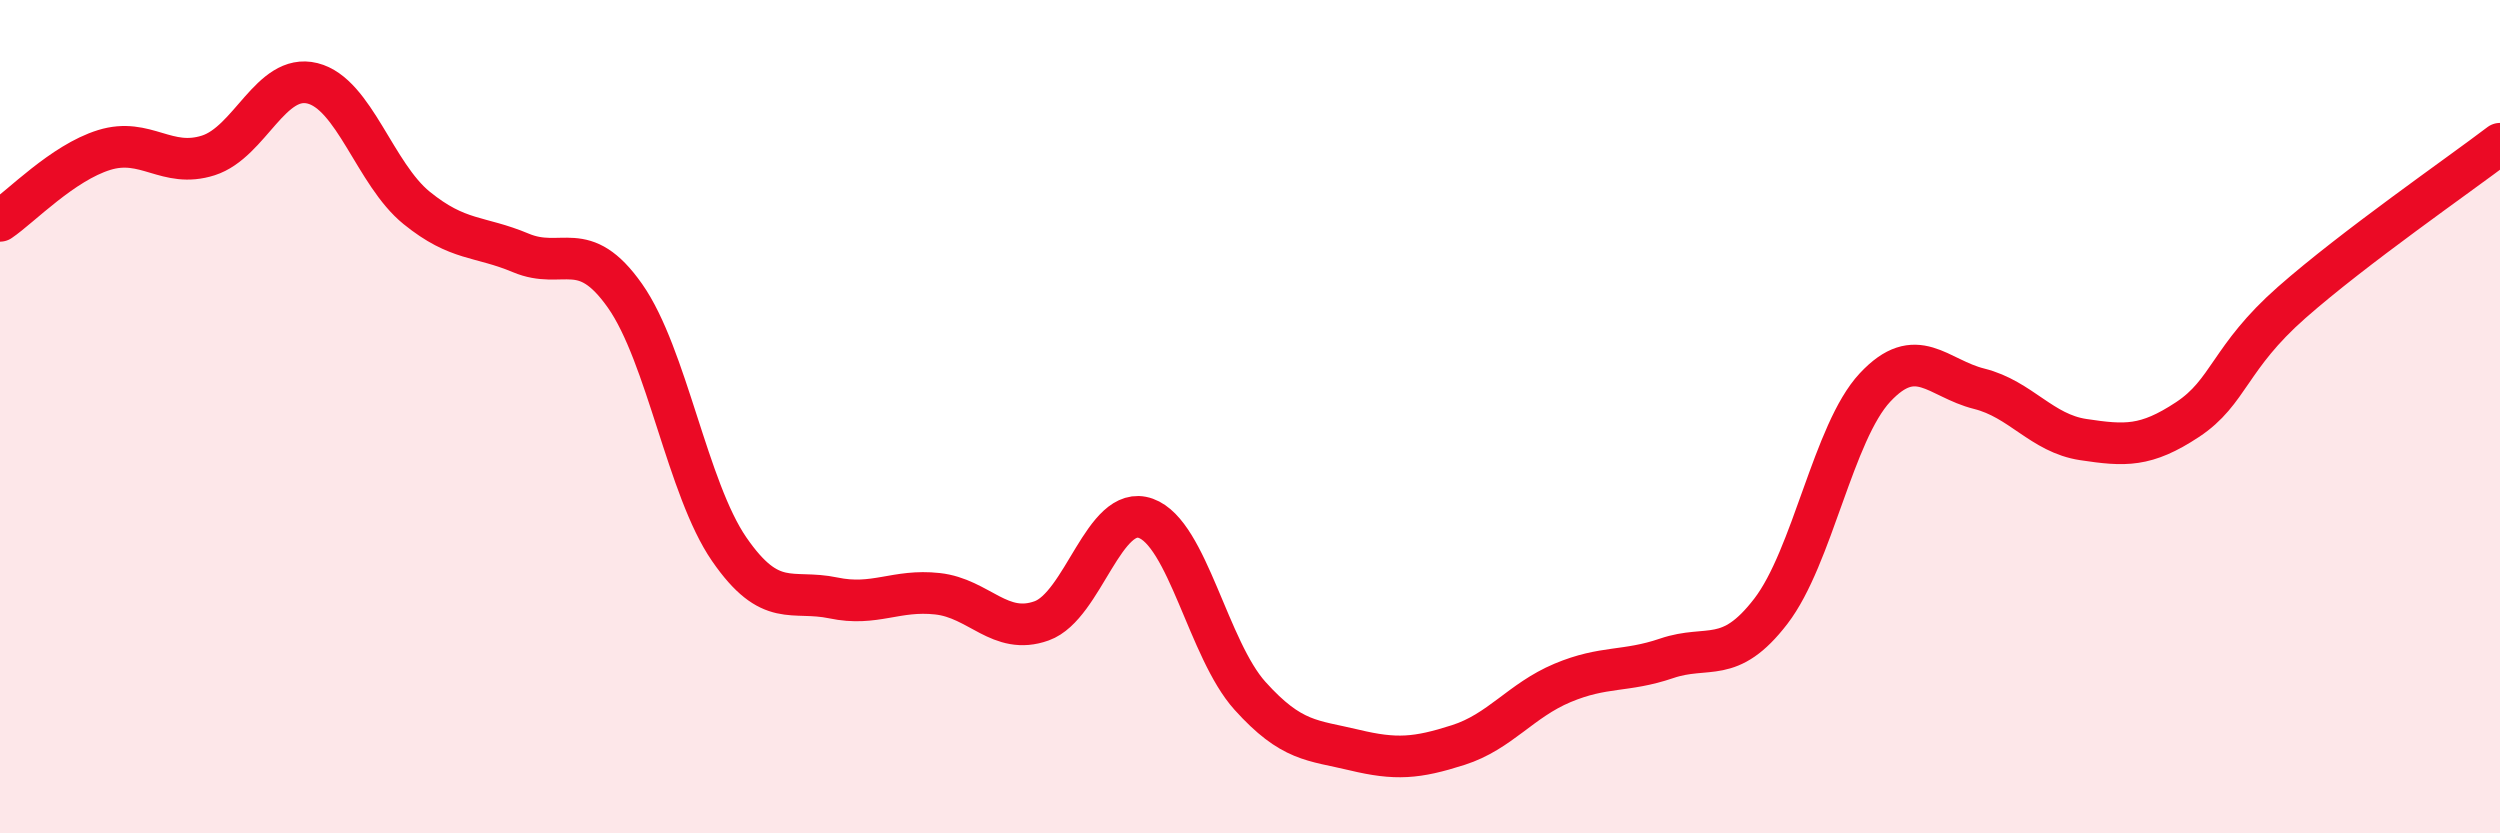
    <svg width="60" height="20" viewBox="0 0 60 20" xmlns="http://www.w3.org/2000/svg">
      <path
        d="M 0,5.3 C 0.5,4.96 1.5,3.91 2.5,3.6 C 3.5,3.29 4,4.05 5,3.73 C 6,3.41 6.5,1.75 7.5,2 C 8.5,2.25 9,4.18 10,4.99 C 11,5.8 11.5,5.65 12.5,6.07 C 13.5,6.49 14,5.68 15,7.1 C 16,8.52 16.5,11.73 17.5,13.18 C 18.5,14.63 19,14.14 20,14.35 C 21,14.56 21.5,14.14 22.5,14.25 C 23.5,14.36 24,15.26 25,14.9 C 26,14.54 26.5,12.08 27.5,12.44 C 28.5,12.8 29,15.59 30,16.7 C 31,17.81 31.5,17.76 32.5,18 C 33.5,18.24 34,18.2 35,17.88 C 36,17.56 36.5,16.81 37.5,16.39 C 38.5,15.97 39,16.14 40,15.8 C 41,15.46 41.5,15.97 42.5,14.67 C 43.5,13.37 44,10.37 45,9.3 C 46,8.23 46.5,9.08 47.5,9.33 C 48.5,9.58 49,10.4 50,10.55 C 51,10.7 51.5,10.73 52.5,10.07 C 53.5,9.41 53.5,8.58 55,7.26 C 56.5,5.94 59,4.21 60,3.45L60 20L0 20Z"
        fill="#EB0A25"
        opacity="0.1"
        stroke-linecap="round"
        stroke-linejoin="round"
      />
      <path
        d="M 0,5.3 C 0.5,4.96 1.5,3.91 2.5,3.6 C 3.5,3.29 4,4.05 5,3.73 C 6,3.41 6.5,1.75 7.5,2 C 8.5,2.25 9,4.18 10,4.99 C 11,5.8 11.5,5.65 12.5,6.07 C 13.5,6.49 14,5.68 15,7.1 C 16,8.52 16.5,11.73 17.5,13.18 C 18.5,14.63 19,14.14 20,14.35 C 21,14.56 21.5,14.14 22.5,14.25 C 23.5,14.36 24,15.26 25,14.9 C 26,14.54 26.5,12.08 27.5,12.44 C 28.5,12.8 29,15.59 30,16.7 C 31,17.81 31.5,17.76 32.5,18 C 33.5,18.24 34,18.2 35,17.88 C 36,17.56 36.5,16.81 37.5,16.39 C 38.5,15.97 39,16.14 40,15.8 C 41,15.46 41.5,15.97 42.5,14.67 C 43.5,13.37 44,10.37 45,9.3 C 46,8.23 46.5,9.08 47.5,9.33 C 48.5,9.58 49,10.4 50,10.55 C 51,10.7 51.5,10.73 52.5,10.07 C 53.5,9.41 53.5,8.58 55,7.26 C 56.5,5.94 59,4.21 60,3.45"
        stroke="#EB0A25"
        stroke-width="1"
        fill="none"
        stroke-linecap="round"
        stroke-linejoin="round"
      />
    </svg>
  